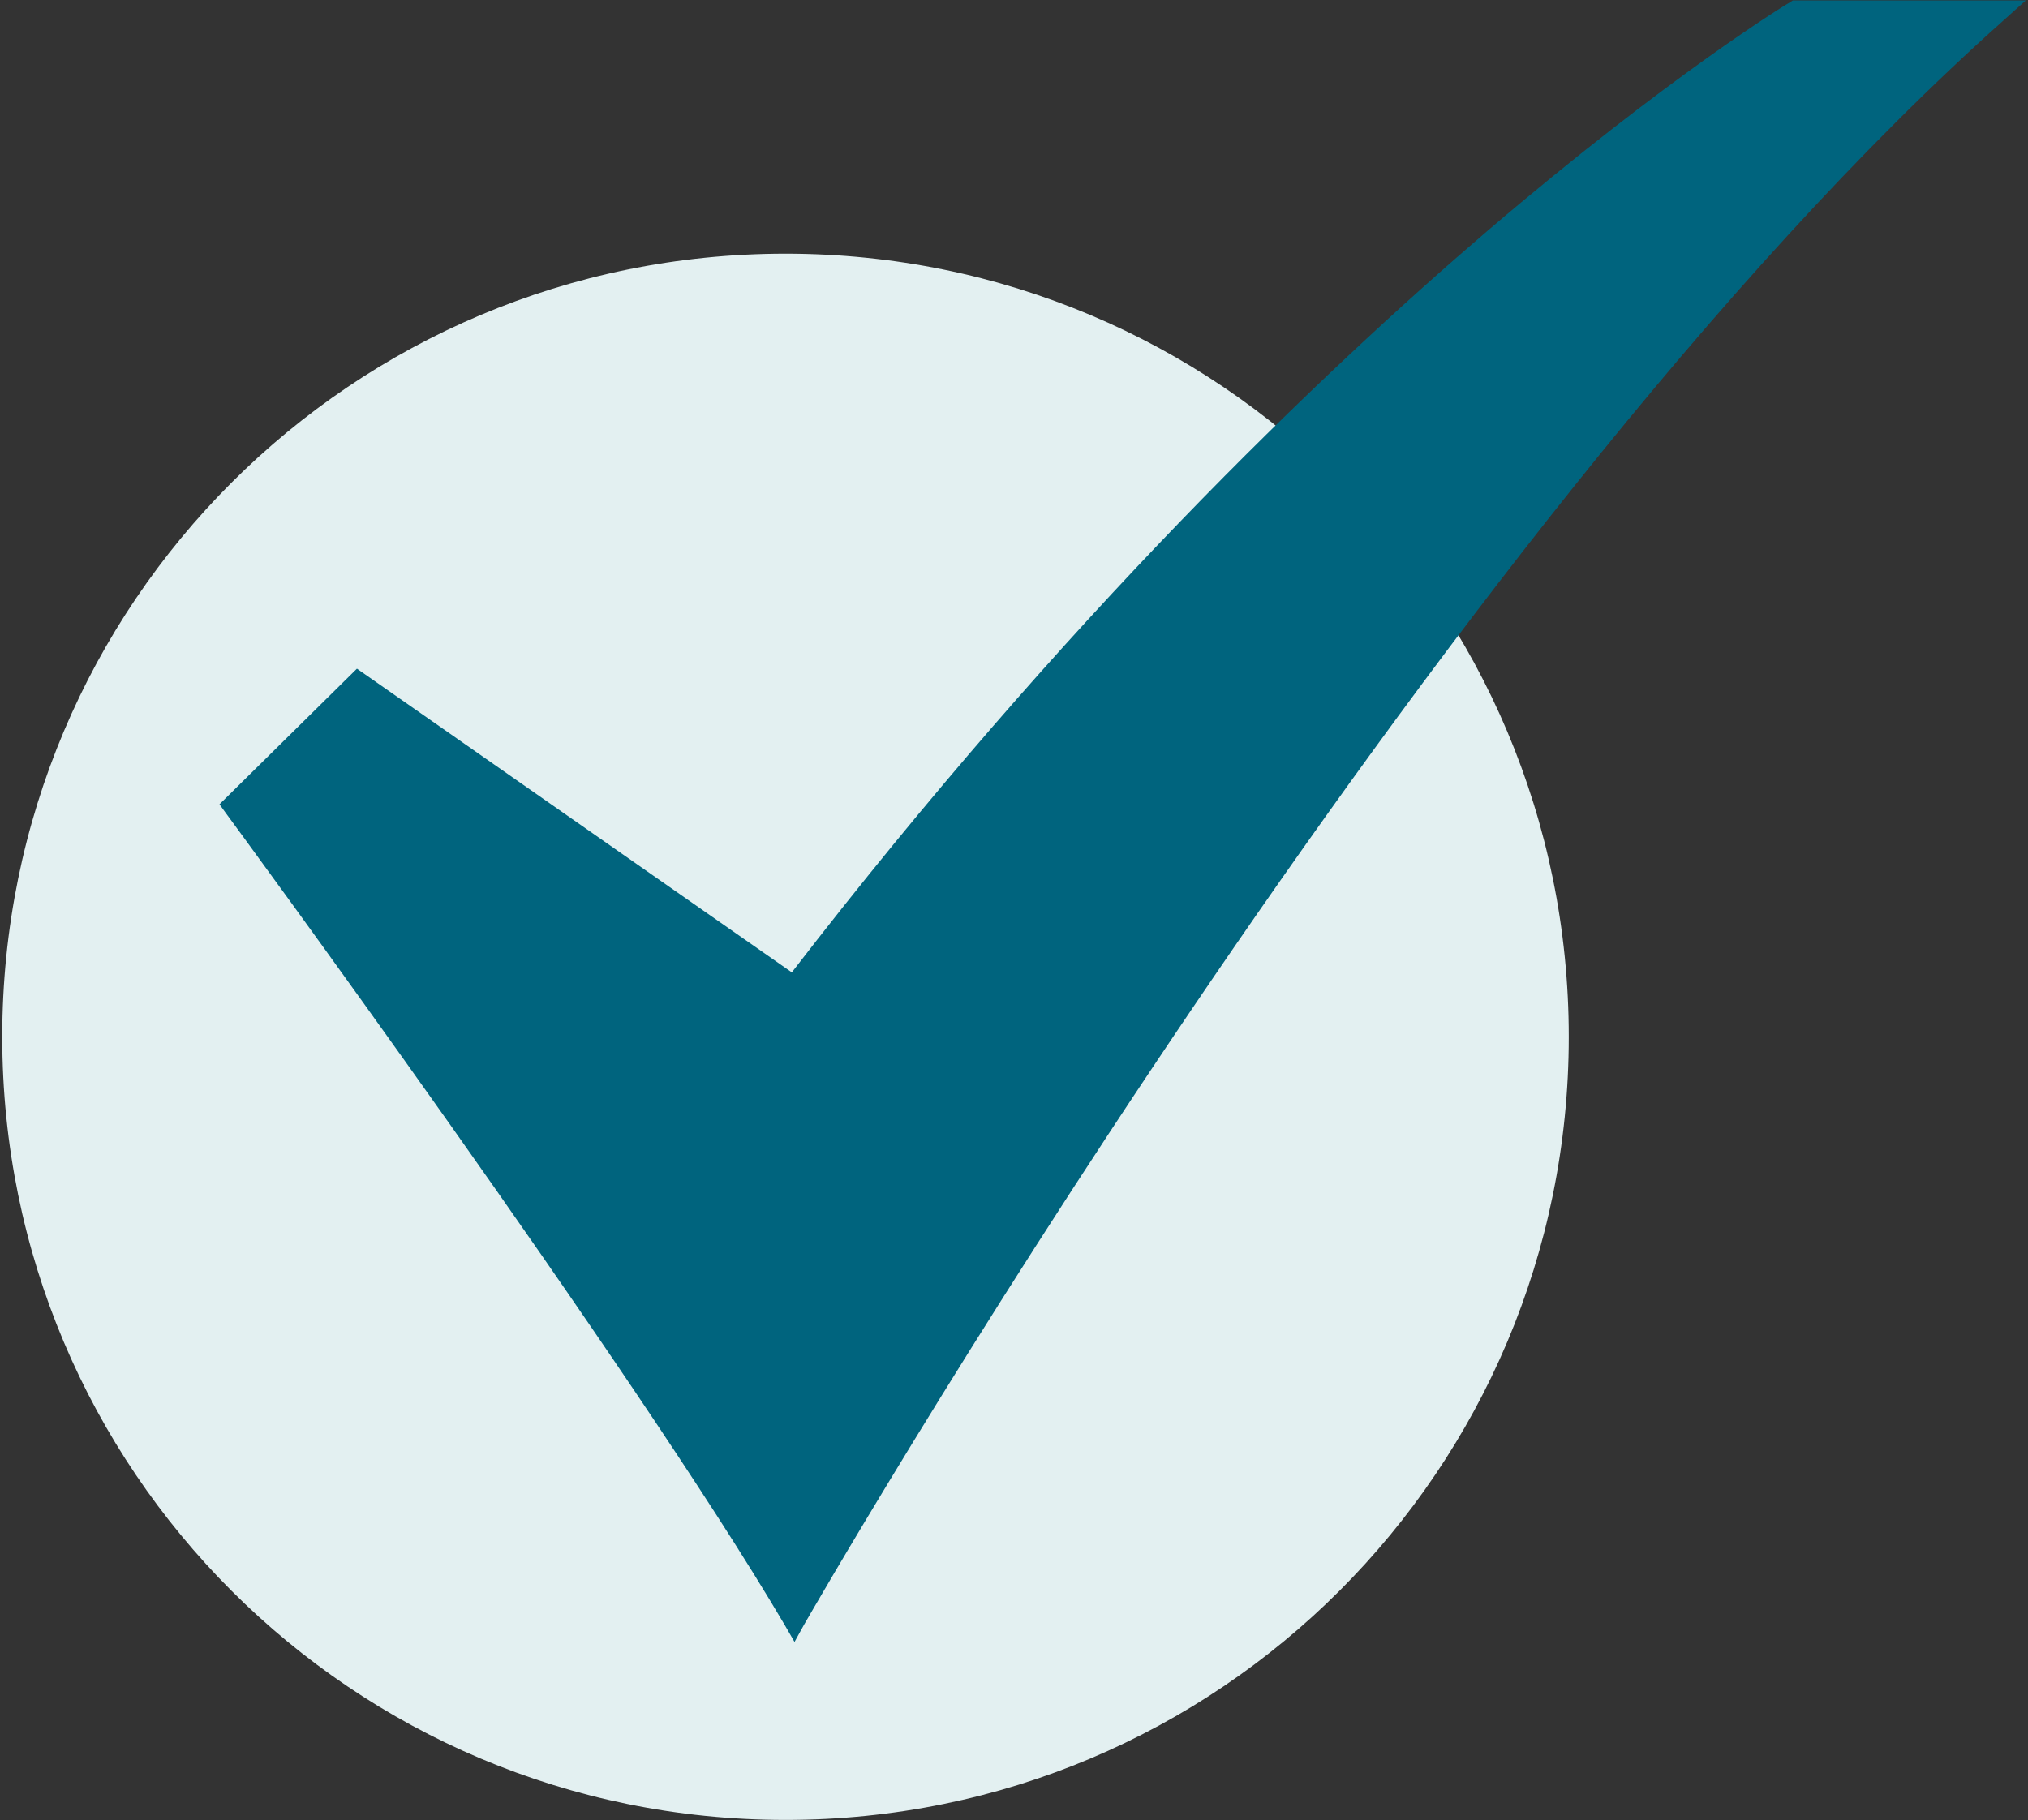 <svg version="1.2" xmlns="http://www.w3.org/2000/svg" viewBox="0 0 450 404" width="450" height="404"><rect x="0" y="0" width="450" height="404" fill="#333333" stroke="none"/><style>.a{fill:#e3f0f1}.b{fill:#00647e}</style><path fill-rule="evenodd" class="a" d="m174.3 403.9c-96.1 0-173.8-77.7-173.8-173.8 0-96.2 77.7-173.8 173.8-173.8 96.1 0 173.8 77.6 173.8 173.8 0 96.1-77.7 173.8-173.8 173.8z"/><path class="b" d="m176.3 364.4l-2.2-3.8c-33.7-57.3-123.2-179.1-124.1-180.3l-1.3-1.8 30.5-30.1 96.5 67.4c60.8-78.9 117.5-133 154.4-164.6 40.5-34.6 66.8-50.6 67.1-50.7l0.6-0.4h51.7l-4.9 4.4c-127.1 113.2-264.8 353.7-266.2 356.1z"/></svg>